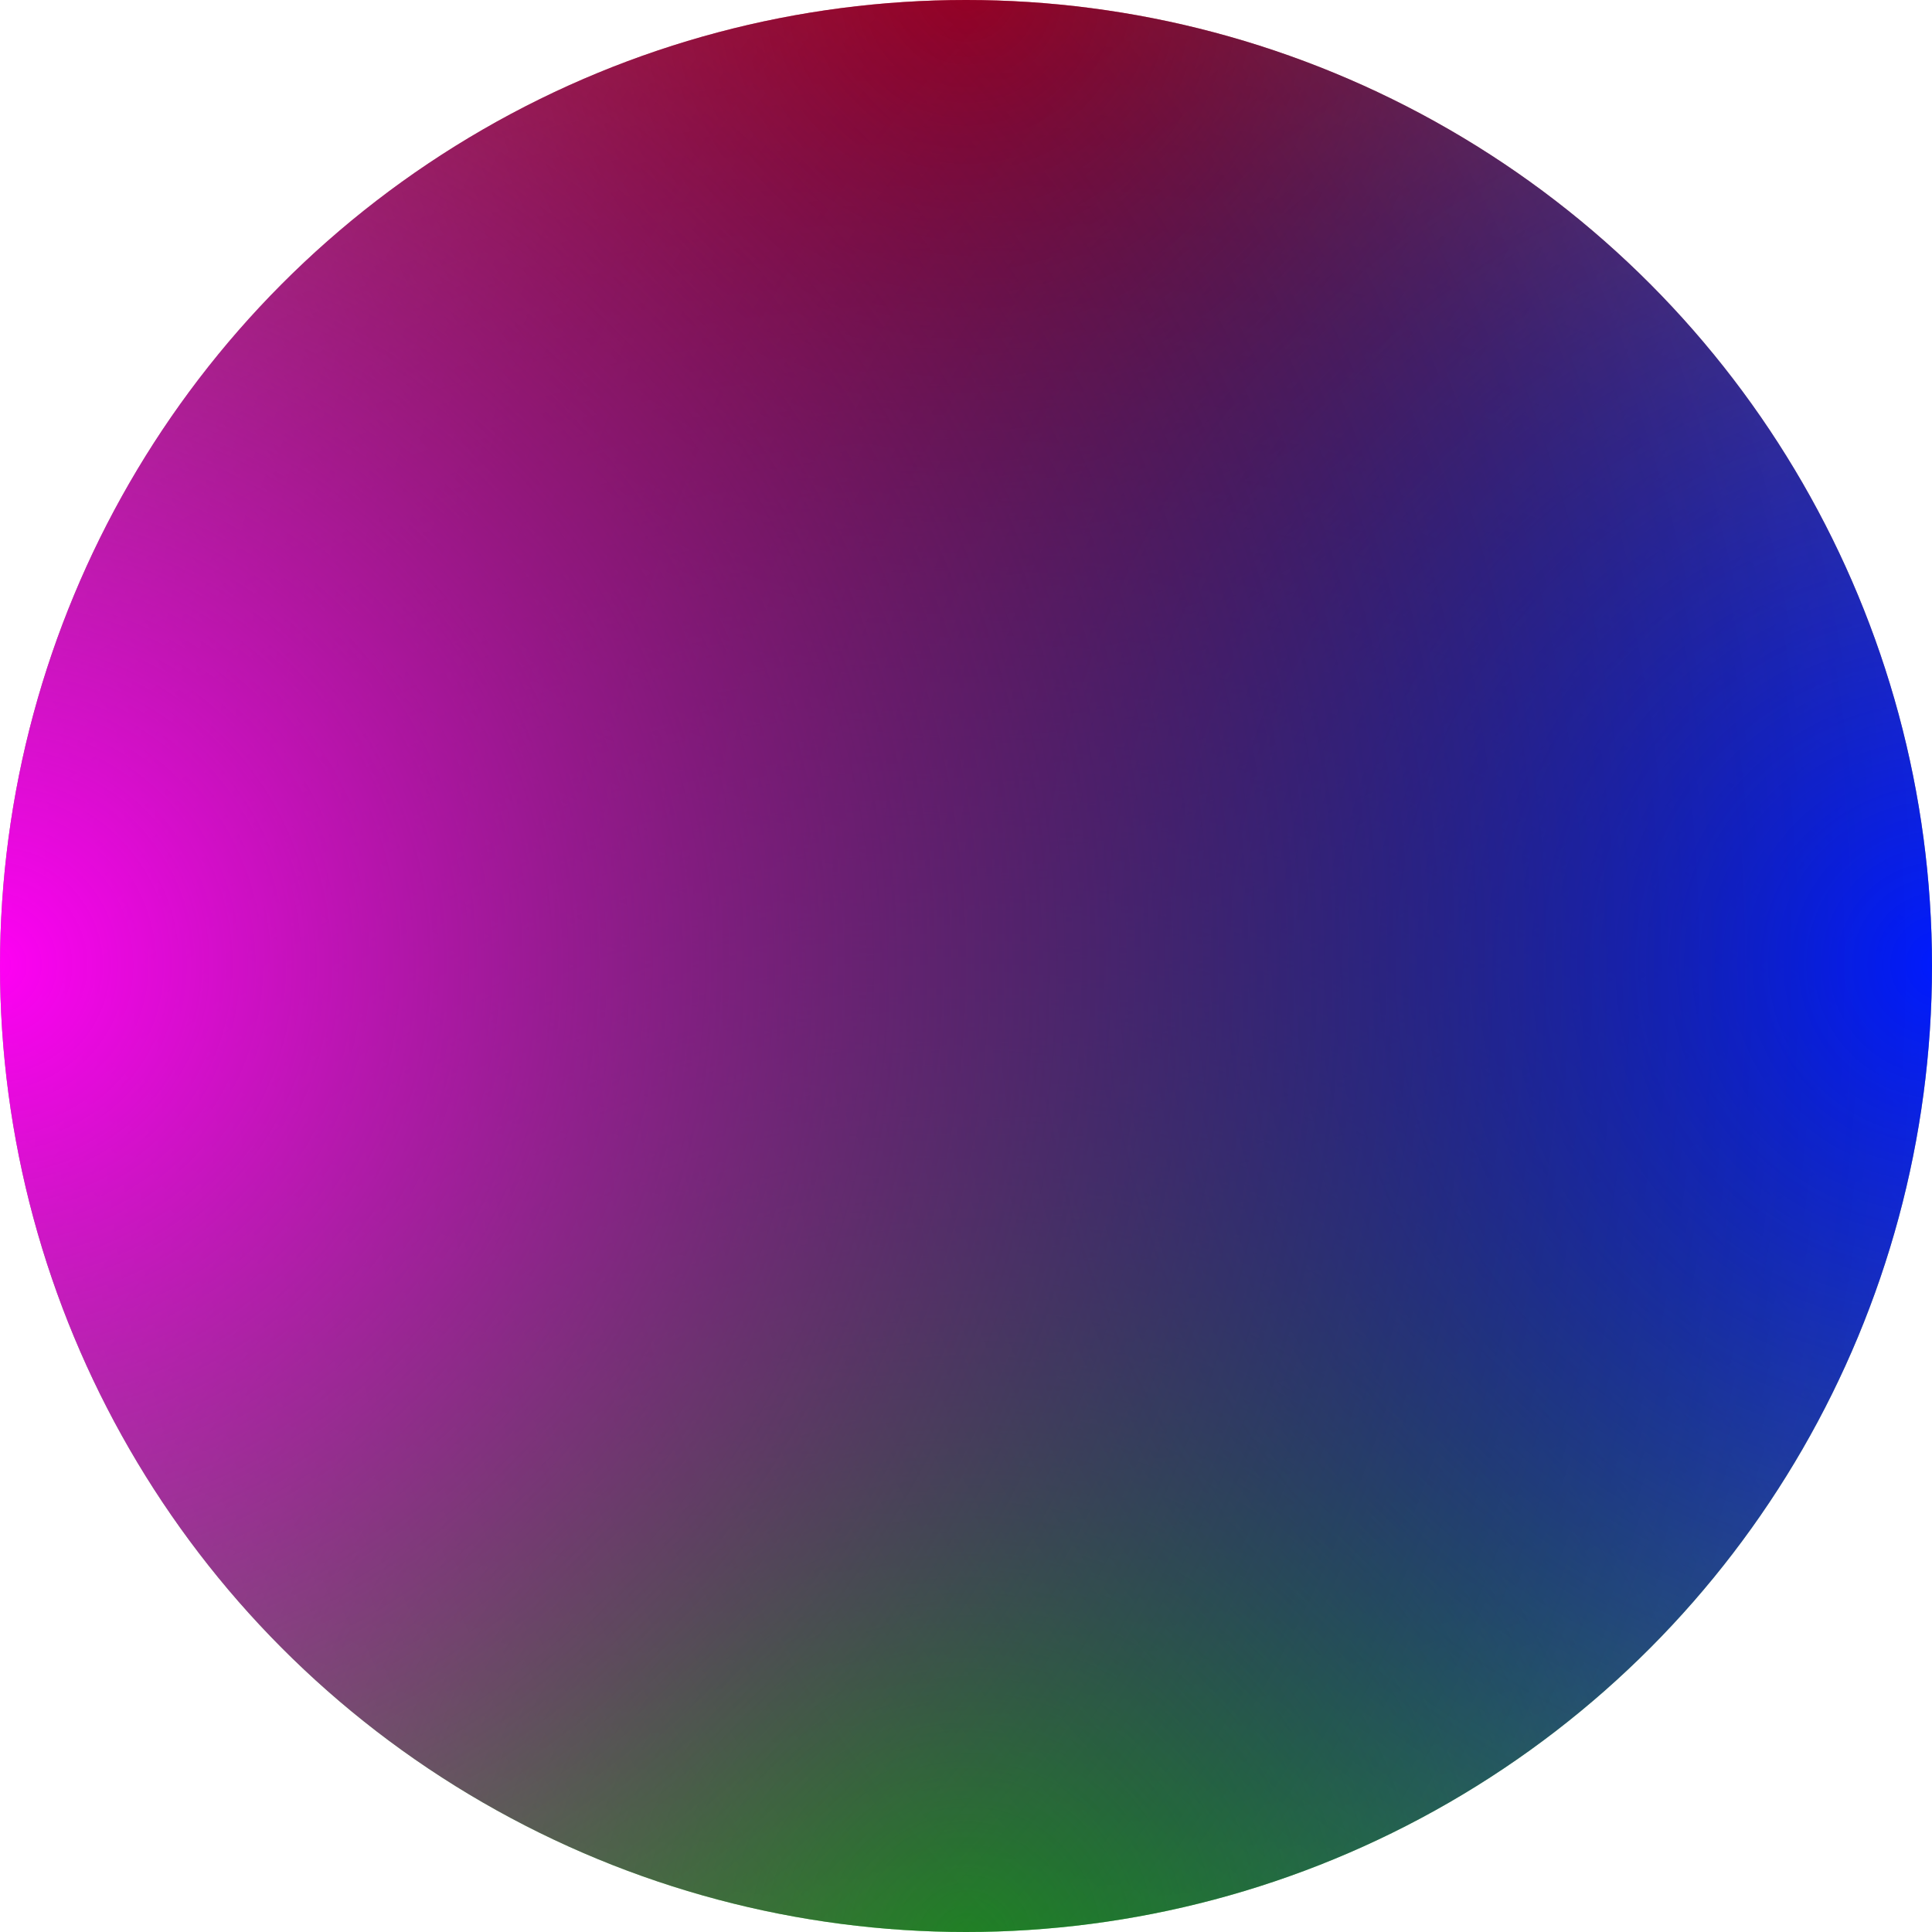 <?xml version="1.0" encoding="UTF-8"?> <svg xmlns="http://www.w3.org/2000/svg" width="759" height="759" viewBox="0 0 759 759" fill="none"> <circle cx="379.5" cy="379.5" r="379.5" fill="url(#paint0_radial)"></circle> <circle cx="379.5" cy="379.5" r="379.5" fill="url(#paint1_radial)"></circle> <circle cx="379.5" cy="379.5" r="379.5" fill="url(#paint2_radial)"></circle> <circle cx="379.5" cy="379.5" r="379.5" fill="url(#paint3_radial)"></circle> <defs> <radialGradient id="paint0_radial" cx="0" cy="0" r="1" gradientUnits="userSpaceOnUse" gradientTransform="translate(380) rotate(90.038) scale(759)"> <stop stop-color="#FF0000"></stop> <stop offset="1" stop-opacity="0"></stop> </radialGradient> <radialGradient id="paint1_radial" cx="0" cy="0" r="1" gradientUnits="userSpaceOnUse" gradientTransform="translate(380 759) rotate(-90) scale(759)"> <stop stop-color="#14FF00"></stop> <stop offset="1" stop-opacity="0"></stop> </radialGradient> <radialGradient id="paint2_radial" cx="0" cy="0" r="1" gradientUnits="userSpaceOnUse" gradientTransform="translate(759 379) rotate(-180) scale(759)"> <stop stop-color="#001AFF"></stop> <stop offset="1" stop-opacity="0"></stop> </radialGradient> <radialGradient id="paint3_radial" cx="0" cy="0" r="1" gradientUnits="userSpaceOnUse" gradientTransform="translate(3.47743e-06 379) scale(759)"> <stop stop-color="#FF00F5"></stop> <stop offset="1" stop-opacity="0"></stop> </radialGradient> </defs> </svg> 
